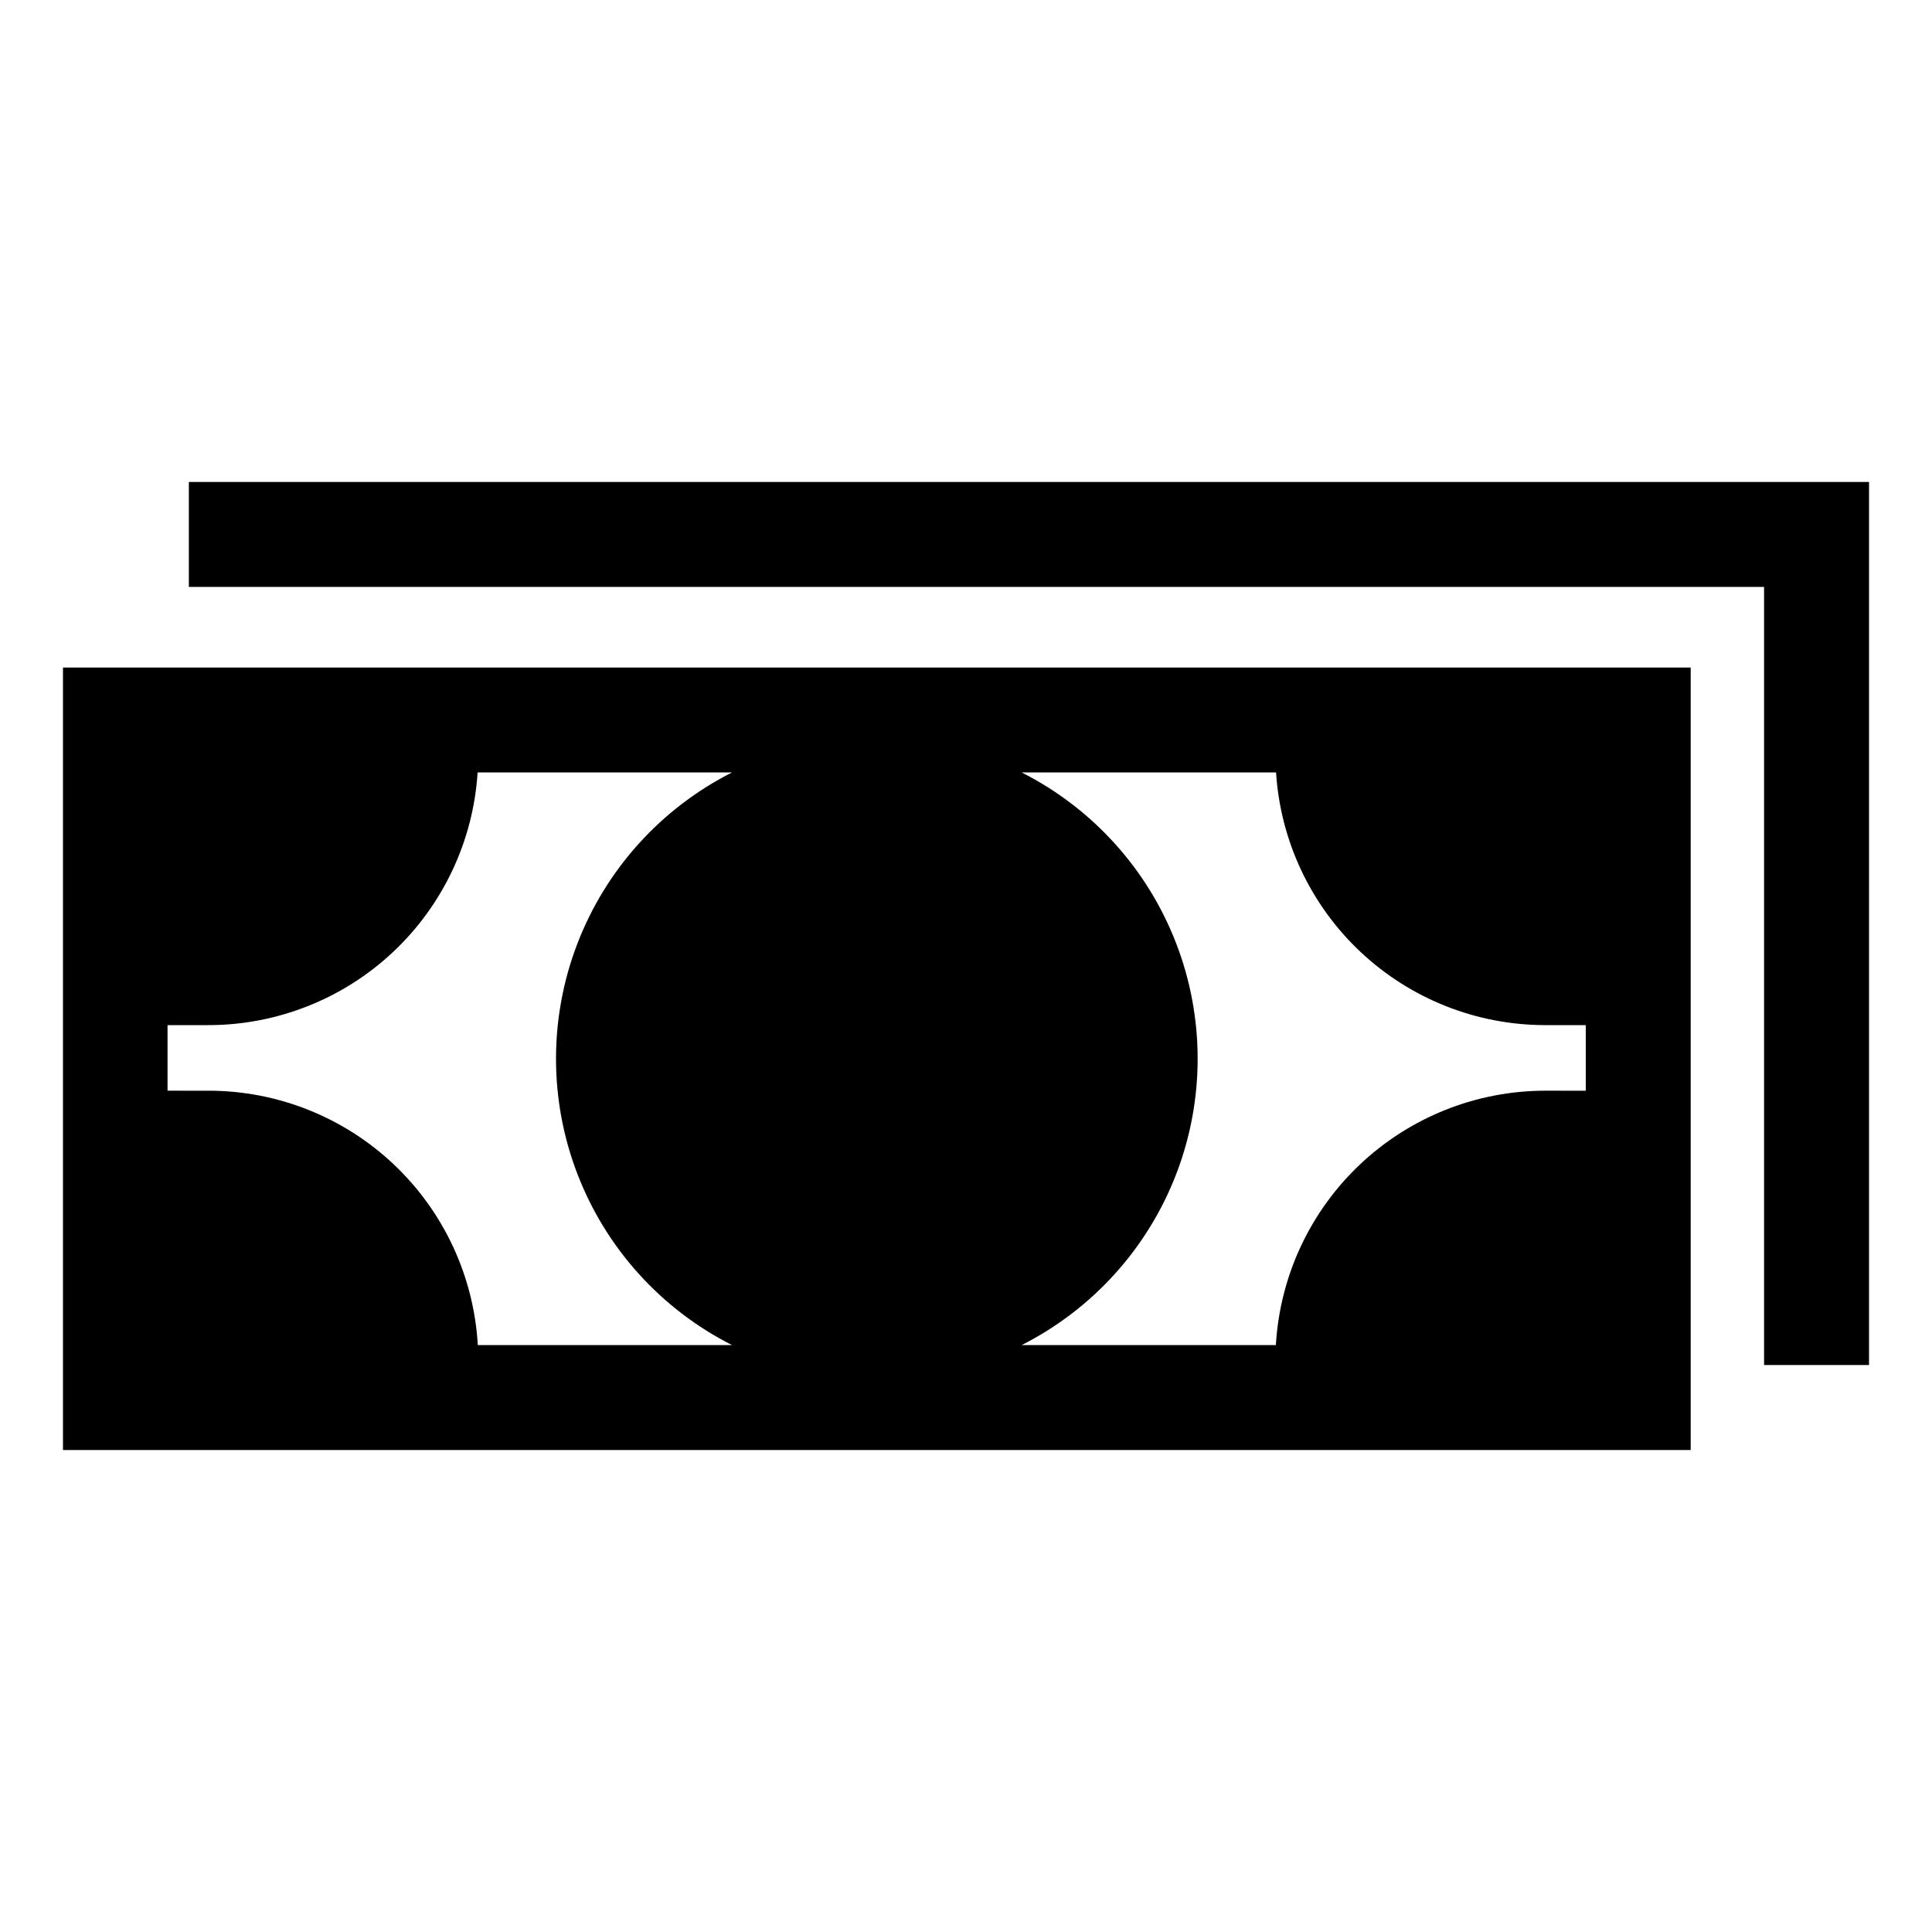<?xml version="1.0" encoding="UTF-8"?>
<!-- Uploaded to: SVG Repo, www.svgrepo.com, Generator: SVG Repo Mixer Tools -->
<svg fill="#000000" width="800px" height="800px" version="1.1" viewBox="144 144 512 512" xmlns="http://www.w3.org/2000/svg">
 <g>
  <path d="m160.69 320.9v207.37h431.36v-207.37zm38.543 112.15-10.832-0.004v-17.379h10.73c18.191 0.023 35.711-6.891 48.98-19.328 13.273-12.441 21.309-29.473 22.461-47.629h67.41c-18.797 9.516-33.391 25.668-40.957 45.328-7.566 19.66-7.566 41.43 0 61.09 7.566 19.66 22.16 35.812 40.957 45.328h-67.359c-1.043-18.227-9.02-35.363-22.293-47.898s-30.84-19.516-49.098-19.512zm365.01 0-10.734-0.004c-18.25 0.008-35.812 6.996-49.082 19.527-13.273 12.531-21.254 29.66-22.305 47.883h-67.359c18.793-9.516 33.387-25.668 40.953-45.328s7.566-41.43 0-61.09c-7.566-19.66-22.16-35.812-40.953-45.328h67.406c1.156 18.137 9.172 35.156 22.422 47.594 13.254 12.438 30.746 19.359 48.918 19.363h10.734z"/>
  <path d="m639.31 505.75h-27.812v-206.21h-417.45v-27.809h445.27z"/>
 </g>
</svg>